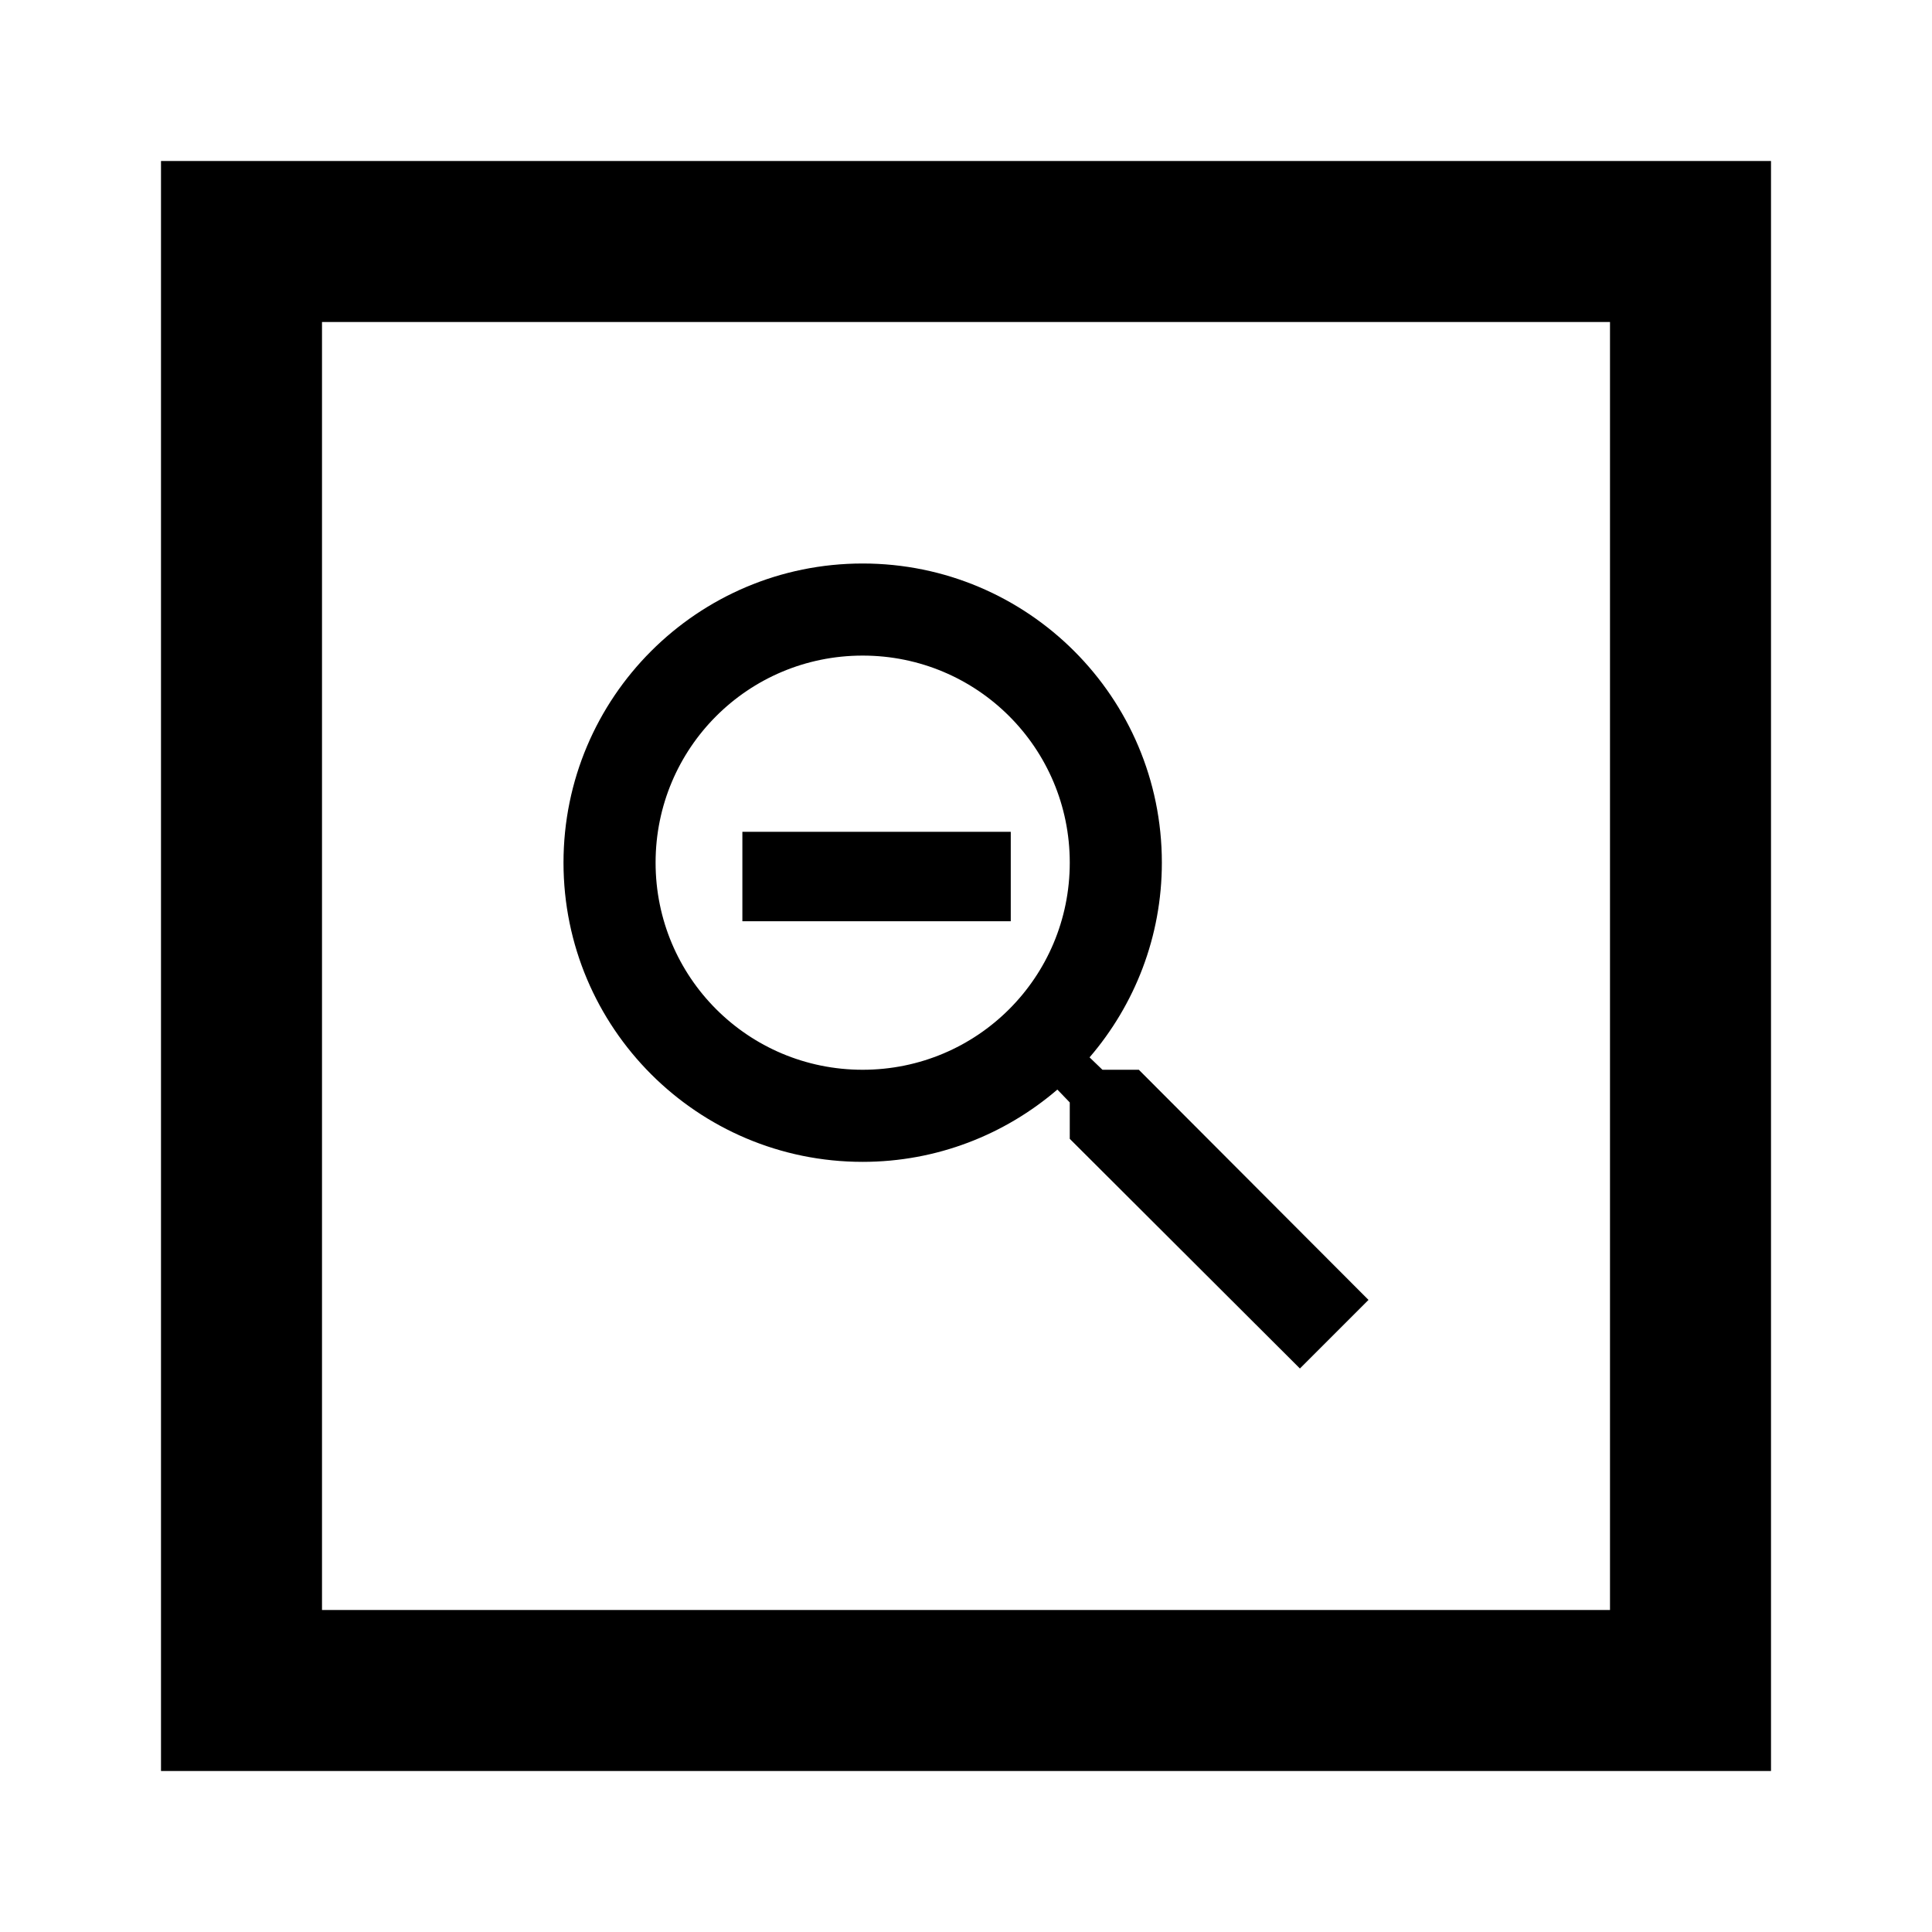 <?xml version="1.0" encoding="utf-8"?><!-- Uploaded to: SVG Repo, www.svgrepo.com, Generator: SVG Repo Mixer Tools -->
<svg width="800px" height="800px" viewBox="0 0 24 24" fill="none" xmlns="http://www.w3.org/2000/svg">
<path d="M12.556 10.333H9.222V11.444H12.556V10.333Z" fill="#000000"/>
<path fill-rule="evenodd" clip-rule="evenodd" d="M14.147 13.289H13.695L13.535 13.135C14.095 12.483 14.433 11.637 14.433 10.716C14.433 8.664 12.769 7 10.716 7C8.664 7 7 8.664 7 10.716C7 12.769 8.664 14.433 10.716 14.433C11.637 14.433 12.483 14.095 13.135 13.535L13.289 13.695V14.147L16.148 17L17 16.148L14.147 13.289ZM10.716 13.289C9.293 13.289 8.144 12.14 8.144 10.716C8.144 9.293 9.293 8.144 10.716 8.144C12.14 8.144 13.289 9.293 13.289 10.716C13.289 12.14 12.14 13.289 10.716 13.289Z" fill="#000000"/>
<path fill-rule="evenodd" clip-rule="evenodd" d="M22 2H2V22H22V2ZM20 4H4V20H20V4Z" fill="#000000"/>
</svg>
